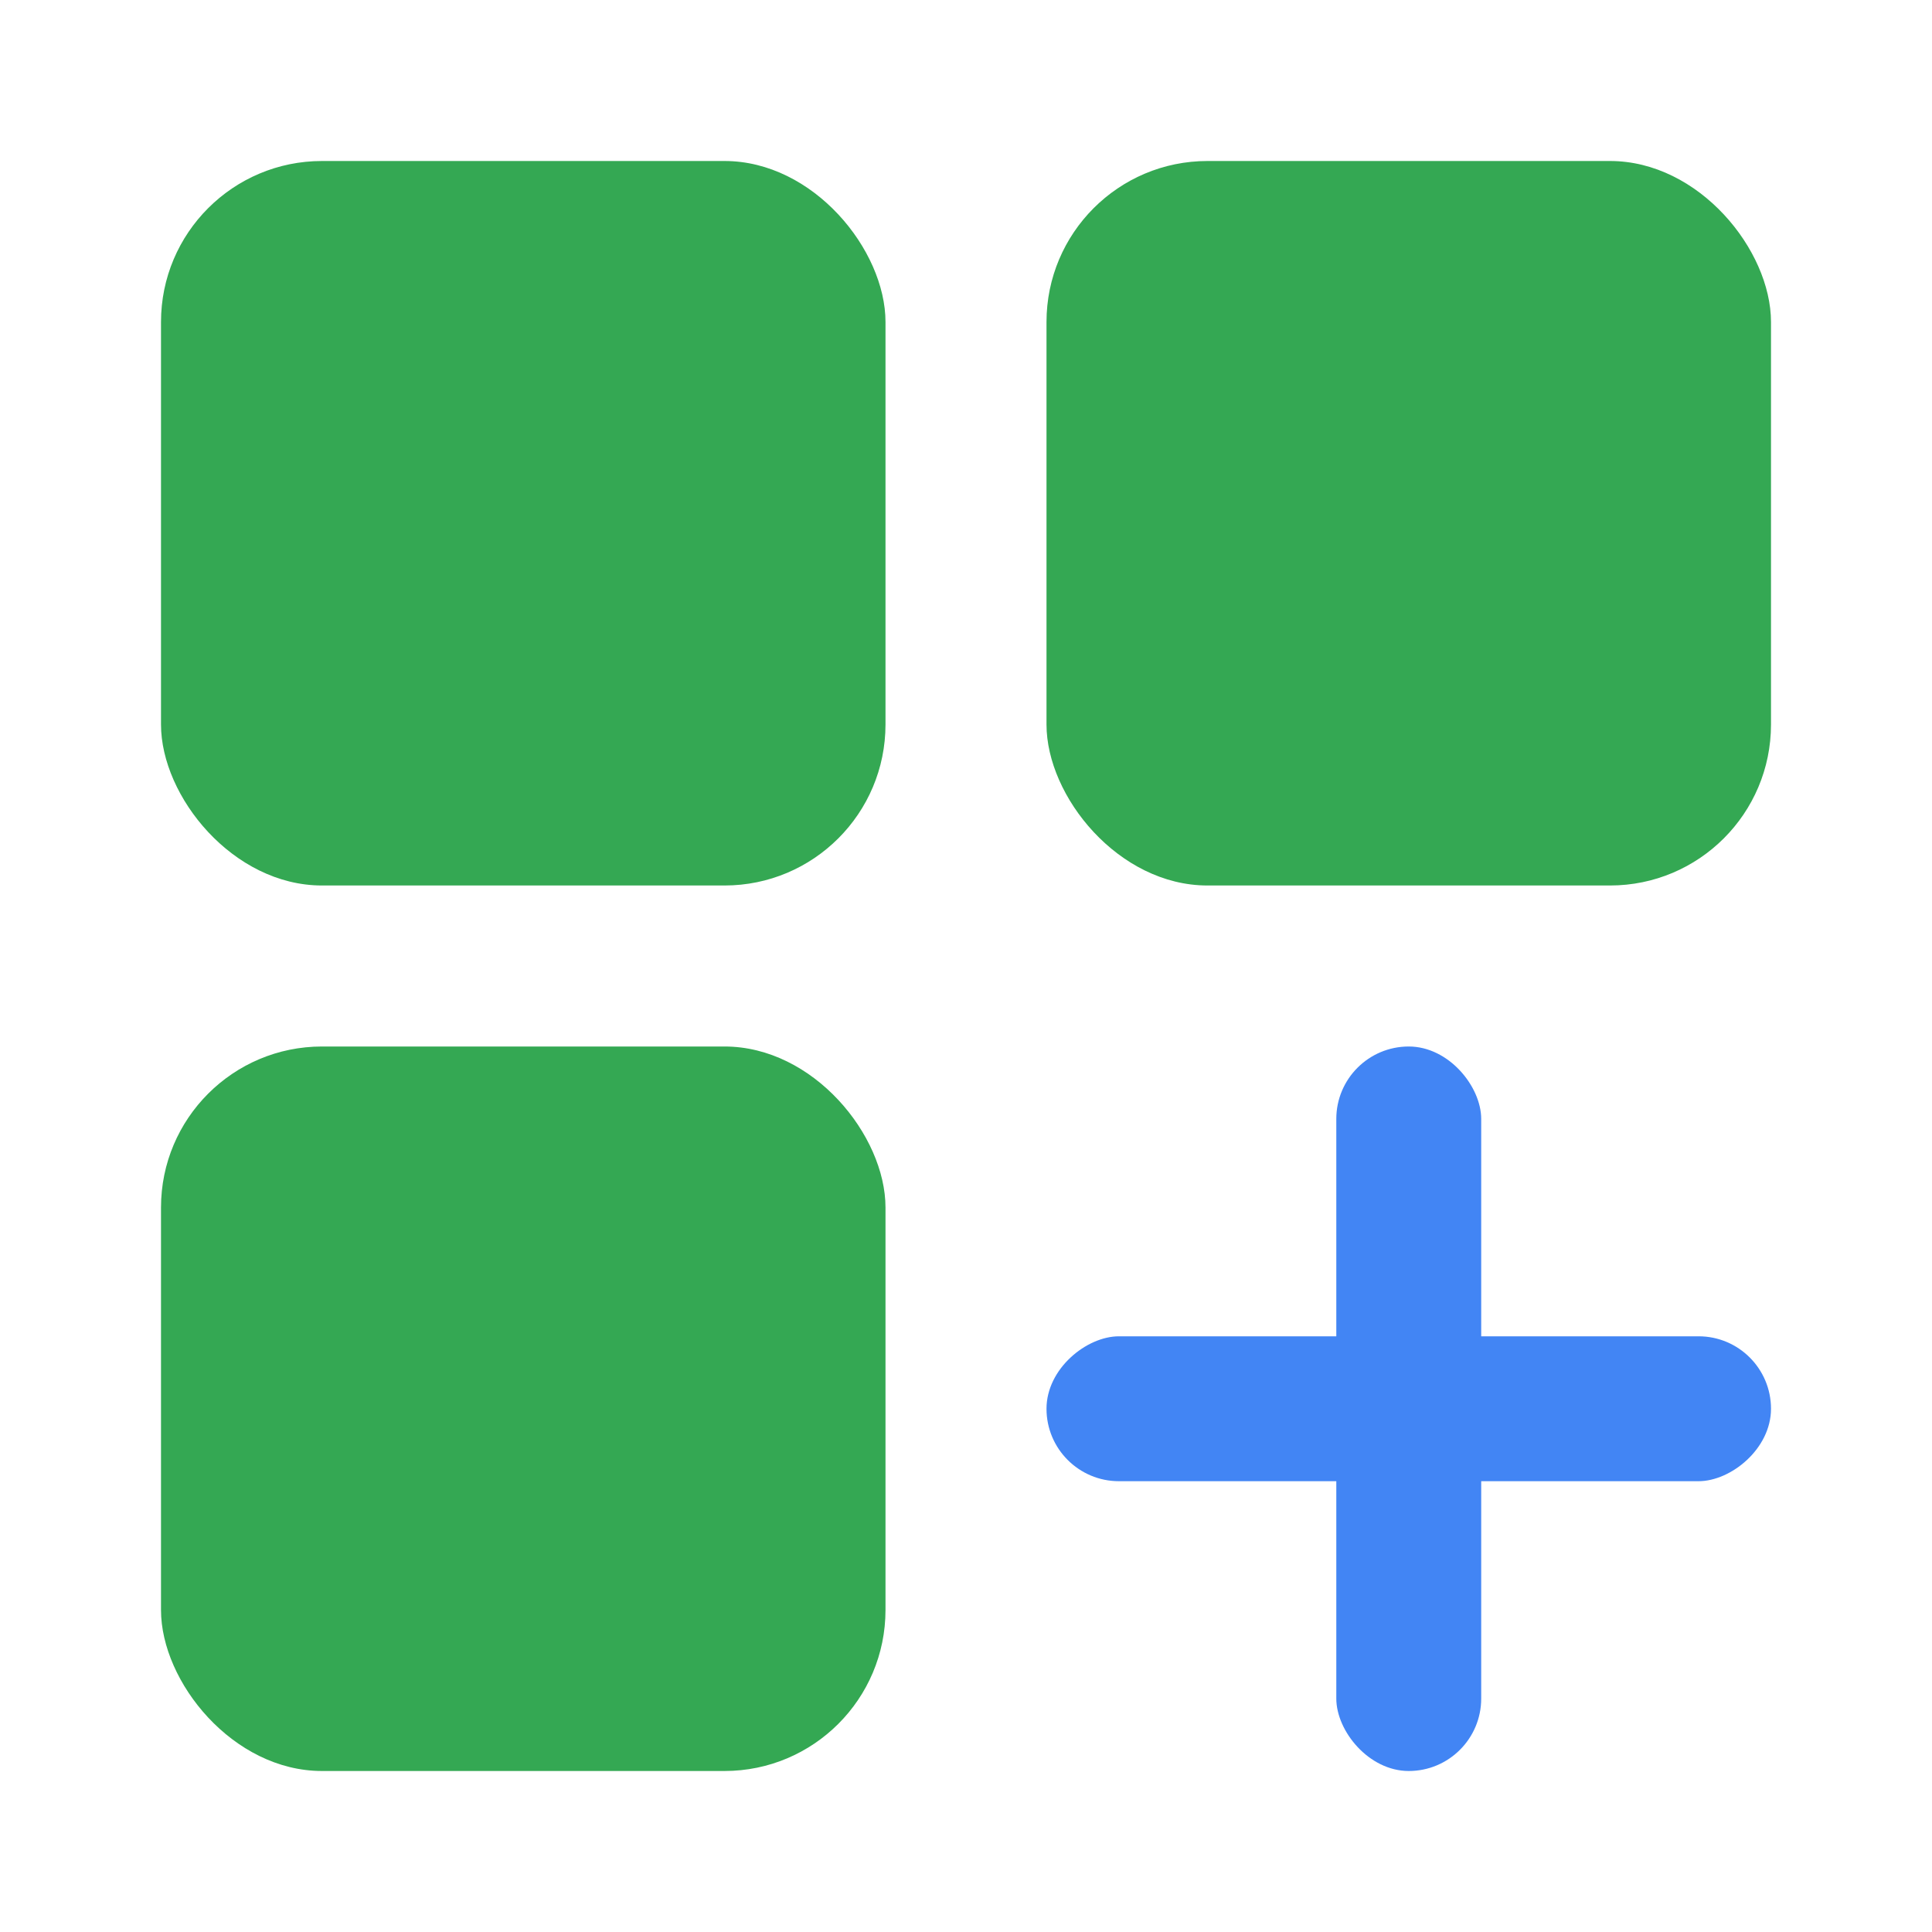 <svg xmlns="http://www.w3.org/2000/svg" width="96" height="96" fill="none"><rect width="36" height="36" x="52" y="8" fill="#34A853" rx="8"/><rect width="36" height="36" x="8" y="8" fill="#34A853" rx="8"/><rect width="36" height="36" x="8" y="52" fill="#34A853" rx="8"/><rect width="7.2" height="36" x="66.4" y="52" fill="#4285F4" rx="3.6"/><rect width="7.2" height="36" x="52" y="73.6" fill="#4285F4" rx="3.6" transform="rotate(-90 52 73.6)"/></svg>